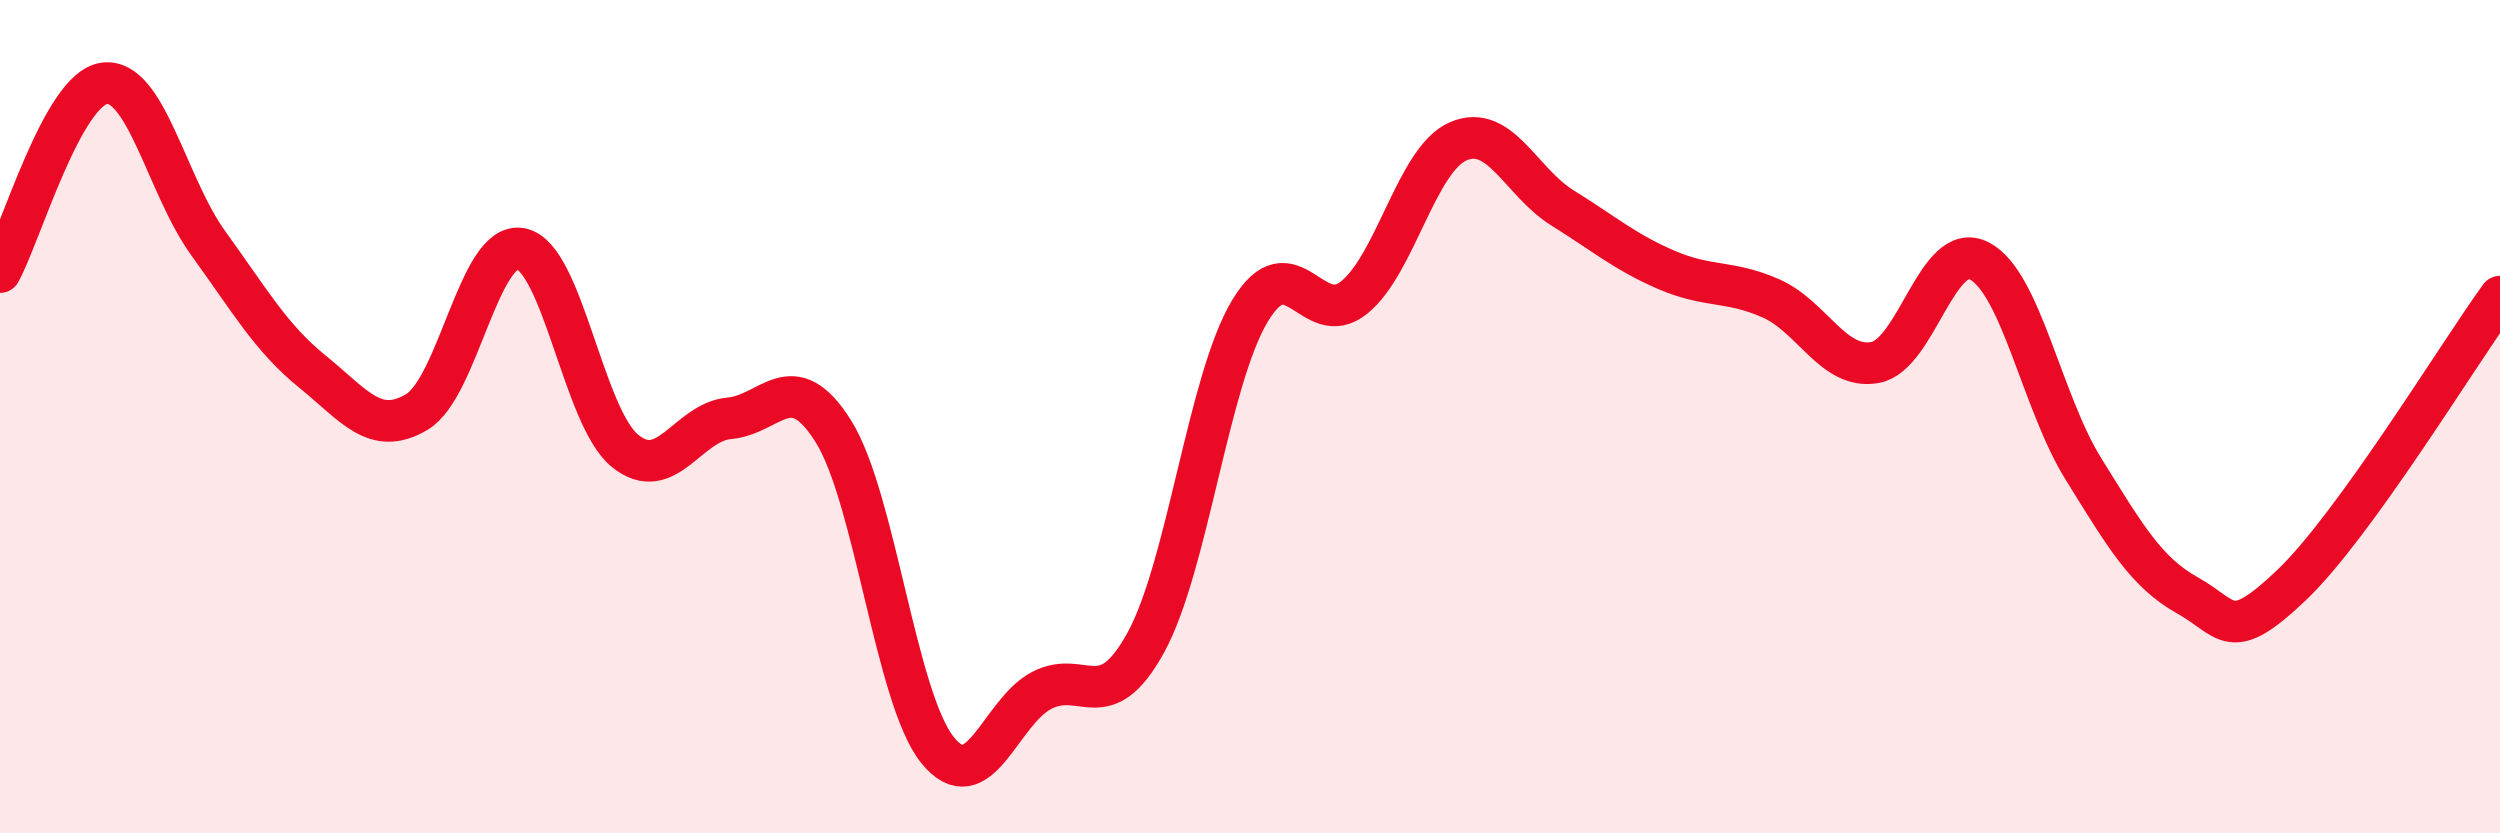 
    <svg width="60" height="20" viewBox="0 0 60 20" xmlns="http://www.w3.org/2000/svg">
      <path
        d="M 0,6.53 C 0.5,5.62 1.5,2.14 2.5,2 C 3.5,1.86 4,4.46 5,5.84 C 6,7.22 6.5,8.11 7.5,8.92 C 8.5,9.73 9,10.48 10,9.89 C 11,9.3 11.5,5.78 12.5,5.97 C 13.5,6.16 14,10.01 15,10.82 C 16,11.63 16.5,10.13 17.5,10.04 C 18.5,9.95 19,8.76 20,10.35 C 21,11.94 21.5,16.76 22.5,18 C 23.5,19.24 24,17.09 25,16.57 C 26,16.05 26.5,17.24 27.5,15.42 C 28.5,13.6 29,9.12 30,7.46 C 31,5.8 31.5,7.95 32.5,7.14 C 33.5,6.33 34,3.82 35,3.39 C 36,2.96 36.5,4.37 37.5,4.99 C 38.5,5.61 39,6.05 40,6.48 C 41,6.91 41.5,6.72 42.5,7.16 C 43.5,7.6 44,8.88 45,8.7 C 46,8.52 46.5,5.75 47.5,6.26 C 48.5,6.77 49,9.64 50,11.25 C 51,12.86 51.5,13.73 52.5,14.29 C 53.5,14.85 53.5,15.47 55,14.04 C 56.5,12.61 59,8.5 60,7.12L60 20L0 20Z"
        fill="#EB0A25"
        opacity="0.1"
        stroke-linecap="round"
        stroke-linejoin="round"
      />
      <path
        d="M 0,6.53 C 0.5,5.62 1.5,2.14 2.5,2 C 3.5,1.86 4,4.46 5,5.84 C 6,7.22 6.5,8.11 7.5,8.92 C 8.5,9.73 9,10.48 10,9.89 C 11,9.3 11.5,5.78 12.5,5.97 C 13.5,6.16 14,10.01 15,10.82 C 16,11.63 16.5,10.13 17.5,10.04 C 18.5,9.95 19,8.76 20,10.35 C 21,11.94 21.5,16.76 22.5,18 C 23.5,19.24 24,17.09 25,16.57 C 26,16.05 26.5,17.24 27.5,15.42 C 28.5,13.6 29,9.12 30,7.46 C 31,5.8 31.5,7.95 32.5,7.14 C 33.5,6.33 34,3.82 35,3.39 C 36,2.96 36.5,4.37 37.5,4.99 C 38.5,5.61 39,6.05 40,6.48 C 41,6.91 41.5,6.72 42.5,7.16 C 43.5,7.6 44,8.88 45,8.7 C 46,8.52 46.5,5.75 47.5,6.26 C 48.5,6.77 49,9.64 50,11.25 C 51,12.86 51.5,13.73 52.5,14.29 C 53.5,14.85 53.5,15.47 55,14.04 C 56.5,12.61 59,8.5 60,7.12"
        stroke="#EB0A25"
        stroke-width="1"
        fill="none"
        stroke-linecap="round"
        stroke-linejoin="round"
      />
    </svg>
  